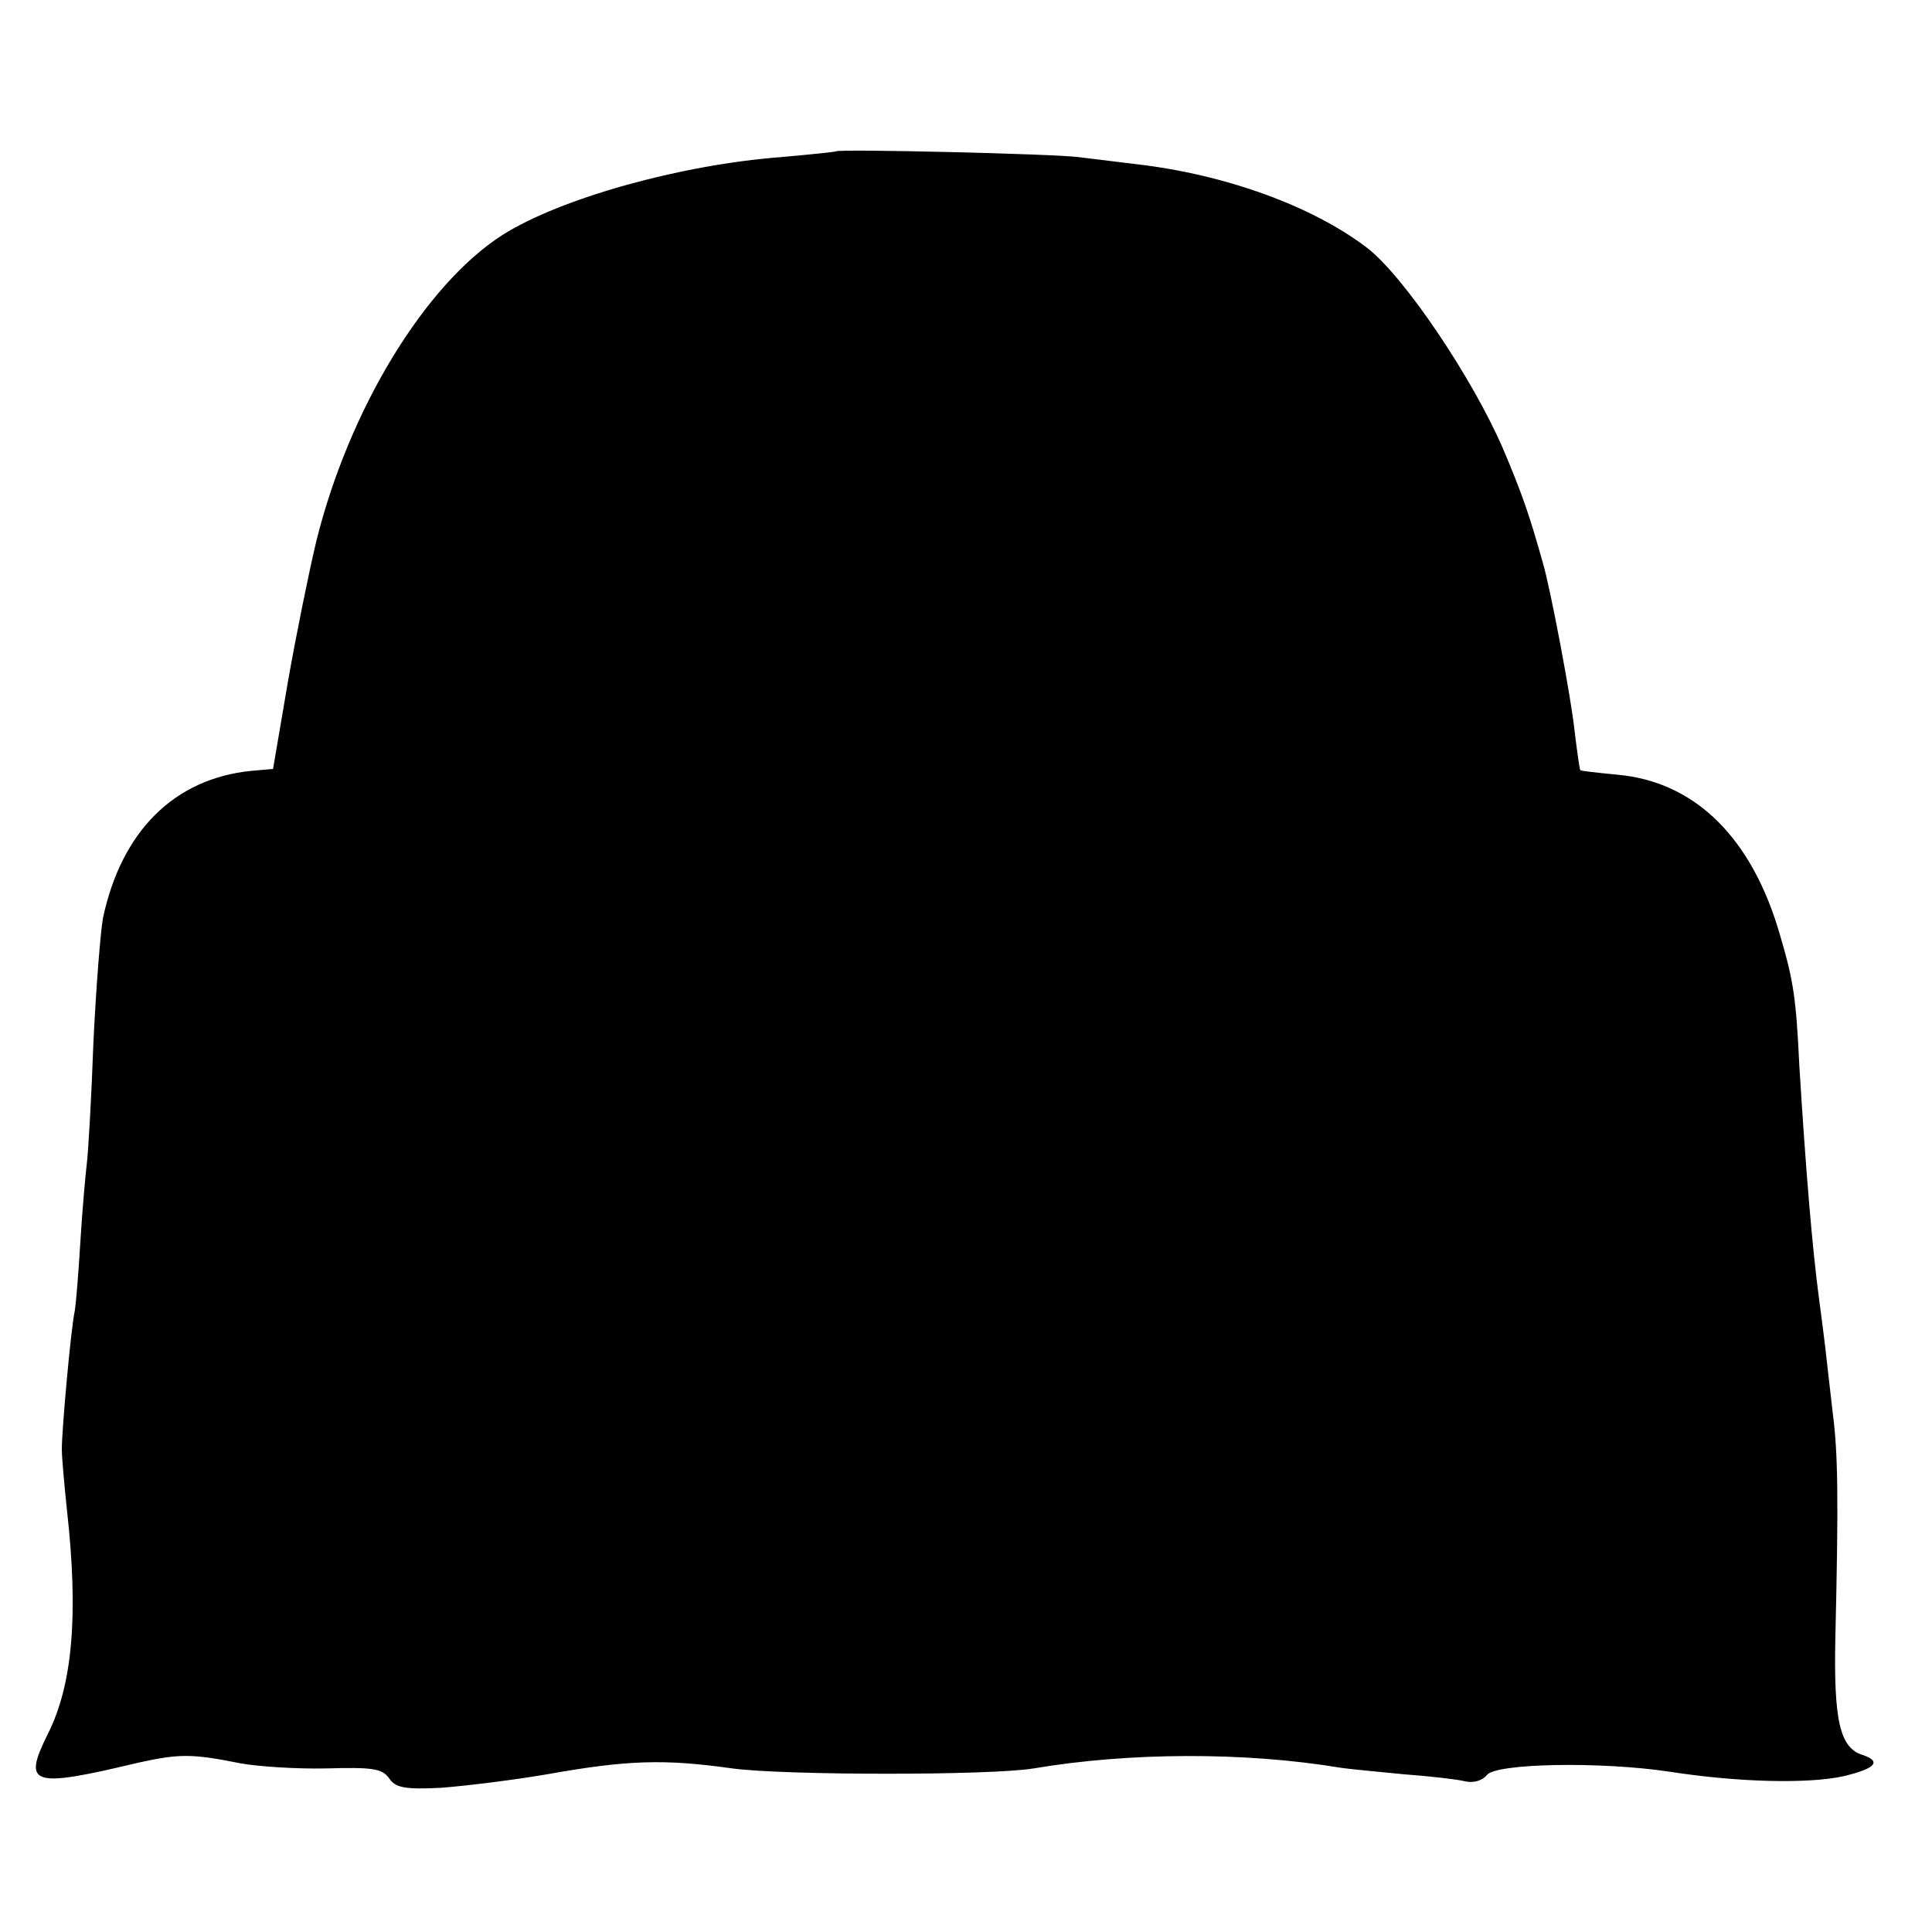 <?xml version="1.0" standalone="no"?>
<!DOCTYPE svg PUBLIC "-//W3C//DTD SVG 20010904//EN"
 "http://www.w3.org/TR/2001/REC-SVG-20010904/DTD/svg10.dtd">
<svg version="1.0" xmlns="http://www.w3.org/2000/svg"
 width="300pt" height="300pt" viewBox="0 0 300 300"
 preserveAspectRatio="xMidYMid meet">
<g transform="translate(0,300) scale(0.1,-0.1)"
fill="#000000" stroke="none">
<path d="M1298 2765 c-2 -1 -40 -5 -86 -9 -156 -12 -342 -64 -432 -121 -120
-77 -238 -270 -289 -476 -11 -46 -31 -144 -44 -218 l-23 -135 -34 -3 c-119
-12 -201 -93 -230 -228 -4 -22 -11 -110 -15 -195 -3 -85 -8 -168 -10 -185 -2
-16 -7 -71 -10 -120 -3 -50 -7 -100 -9 -111 -6 -28 -20 -184 -20 -214 0 -14 4
-57 8 -95 18 -162 9 -271 -30 -348 -39 -79 -26 -84 141 -44 64 14 83 14 158
-1 27 -5 87 -9 133 -8 72 2 87 0 98 -15 10 -15 24 -18 82 -15 38 3 112 12 164
21 124 22 181 24 287 9 83 -11 402 -11 468 0 148 25 327 26 477 1 13 -2 56 -6
97 -10 41 -3 84 -8 96 -11 13 -3 27 1 34 10 15 18 176 21 283 5 109 -17 217
-19 271 -7 50 12 59 23 29 33 -35 11 -45 53 -42 185 5 213 4 283 -4 345 -4 33
-9 80 -12 105 -3 25 -7 56 -9 70 -11 82 -21 203 -31 365 -5 105 -9 132 -30
203 -43 150 -131 238 -252 249 -31 3 -58 6 -58 7 -1 0 -5 28 -9 61 -5 49 -37
219 -49 260 -21 75 -32 107 -62 178 -48 111 -154 268 -211 312 -85 65 -220
114 -358 130 -33 4 -73 9 -90 11 -35 5 -372 13 -377 9z"/>
</g>
</svg>
